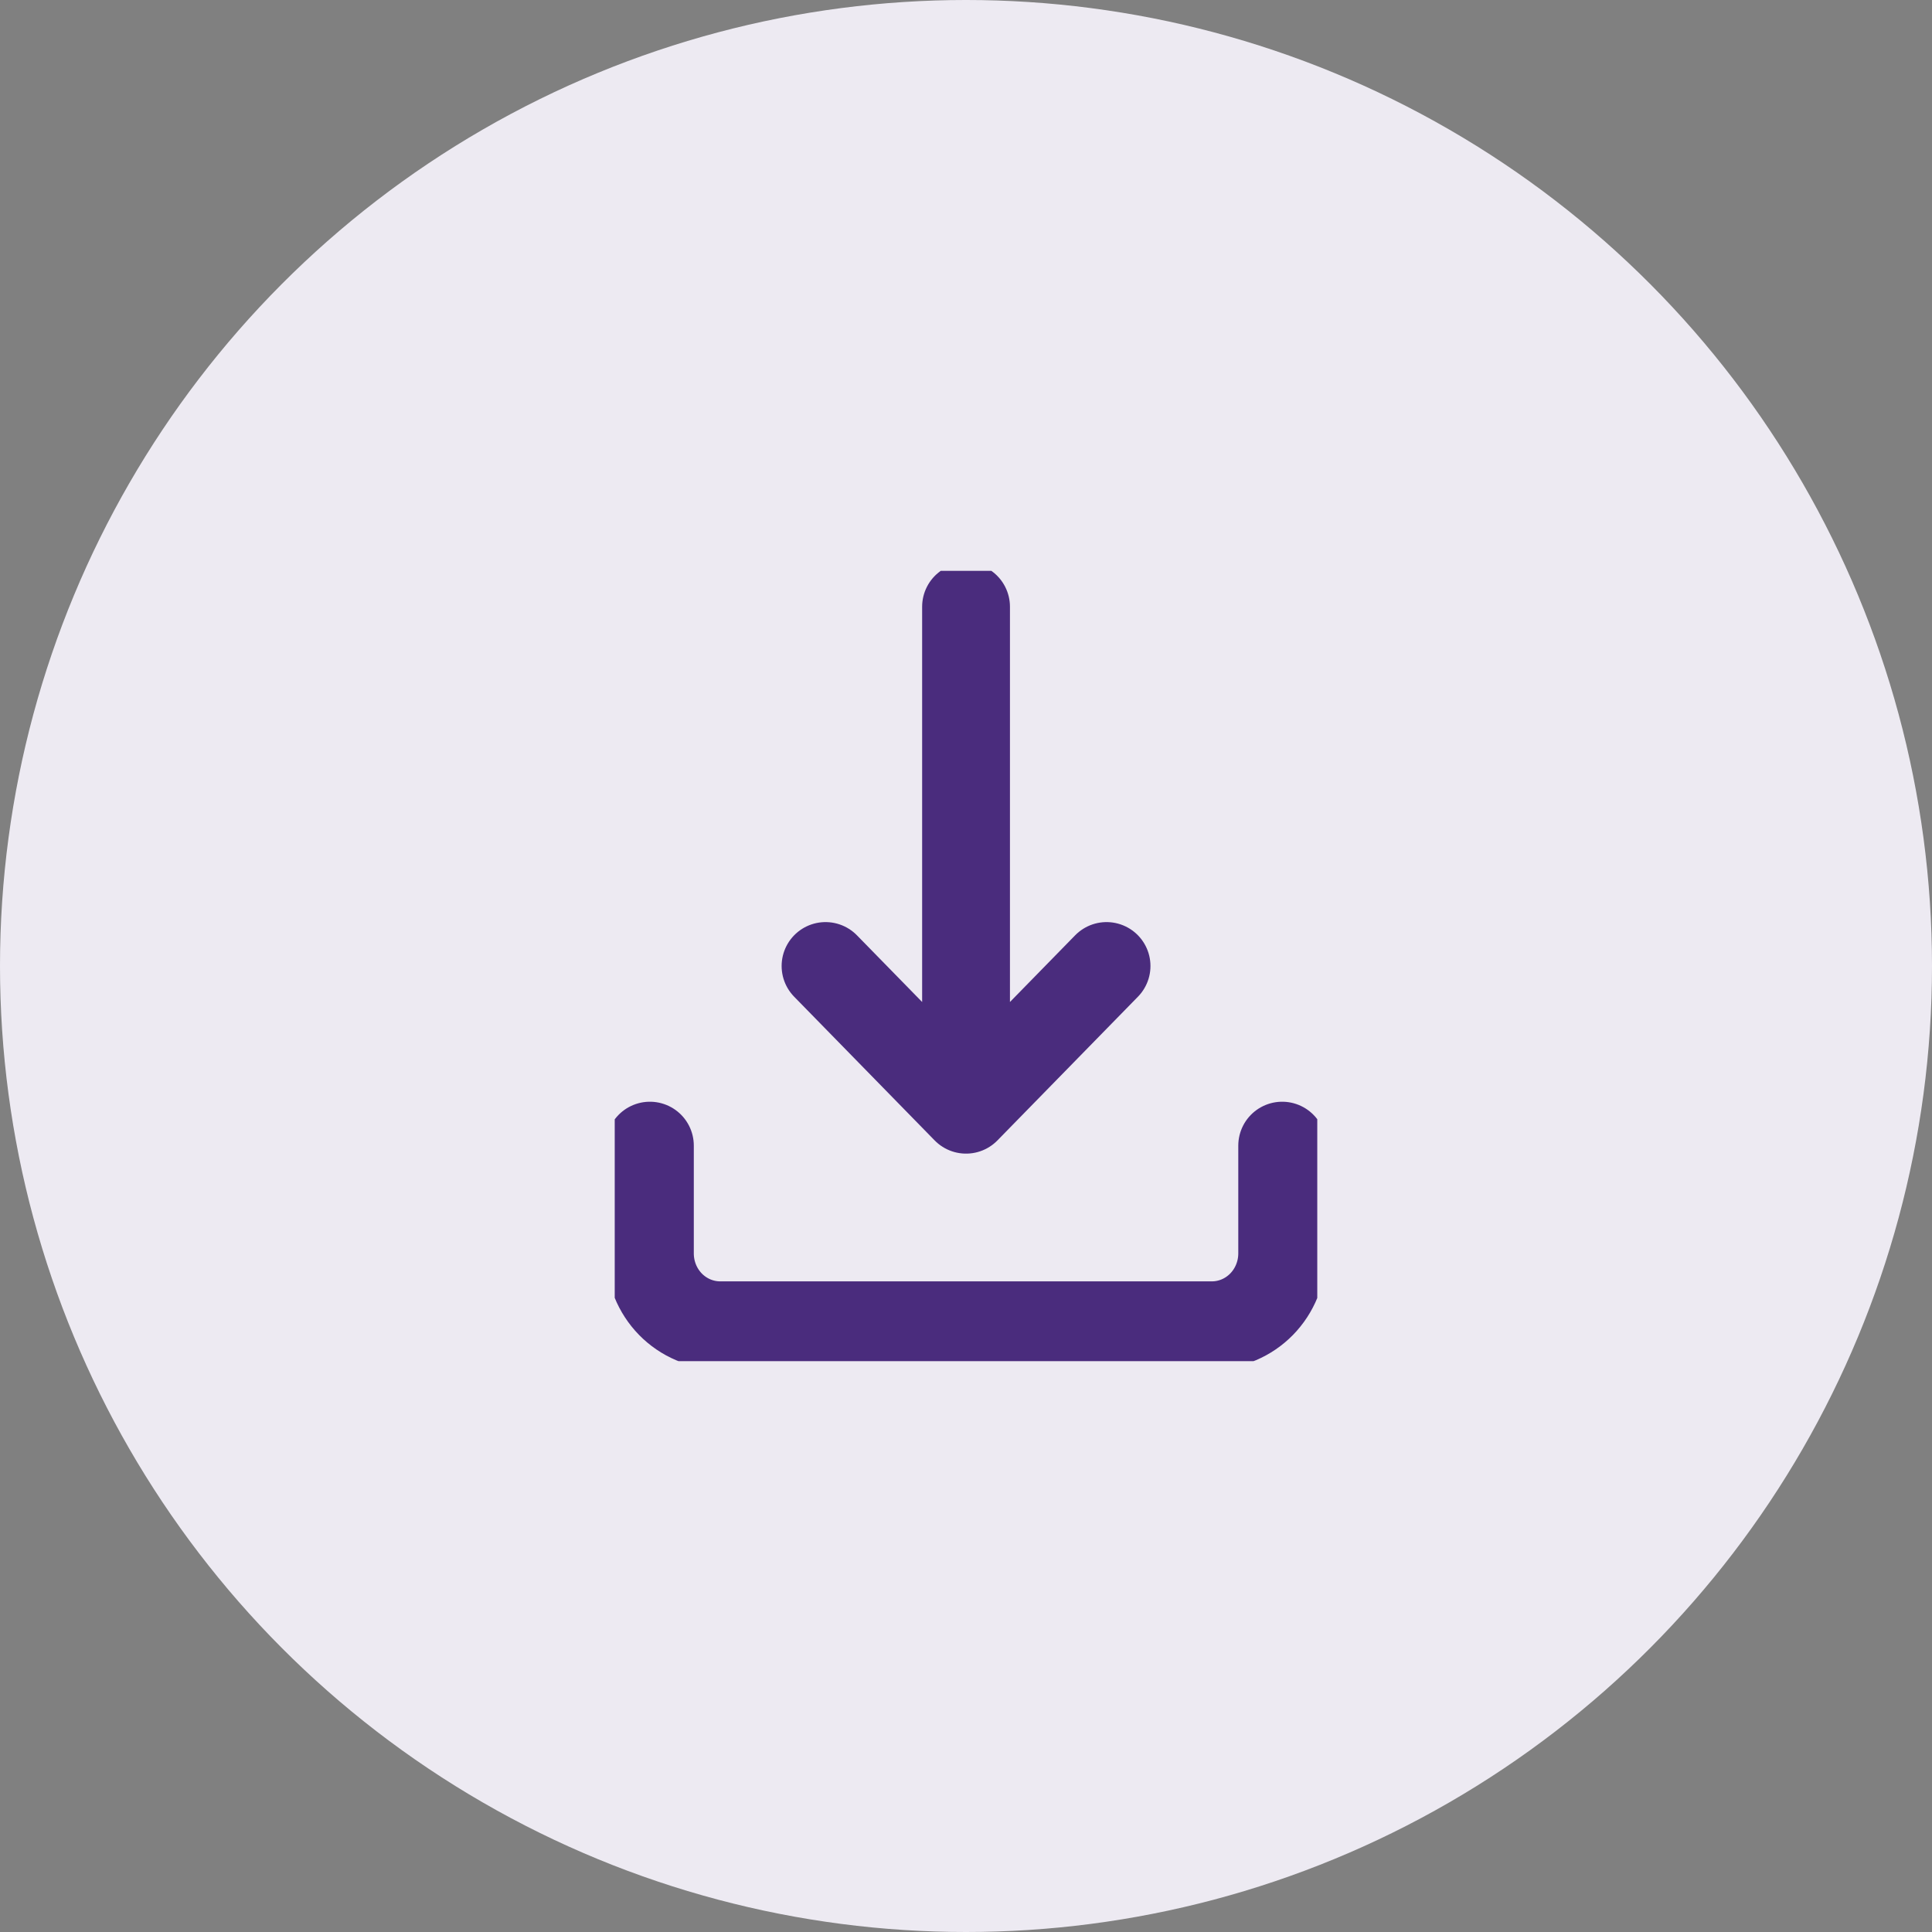 <svg width="44" height="44" viewBox="0 0 44 44" fill="none" xmlns="http://www.w3.org/2000/svg">
<rect x="0" y="0" width="44" height="44" fill="#808080" stroke="none"/>
<circle cx="22" cy="22" r="22" fill="#EDEAF2"/>
<g clip-path="url(#clip0_1690_67244)">
<path d="M14.801 26.091V28.546C14.801 28.98 14.969 29.396 15.269 29.703C15.569 30.009 15.976 30.182 16.401 30.182H27.601C28.025 30.182 28.432 30.009 28.732 29.703C29.032 29.396 29.201 28.98 29.201 28.546V26.091M18.801 22L22.001 25.273L25.201 22M22.001 13.818V25.273" stroke="#4A2C7D" stroke-width="2" stroke-linecap="round" stroke-linejoin="round"/>
</g>
<defs>
<clipPath id="clip0_1690_67244">
<rect width="16" height="18" fill="white" transform="translate(14 13)"/>
</clipPath>
</defs>
</svg>
